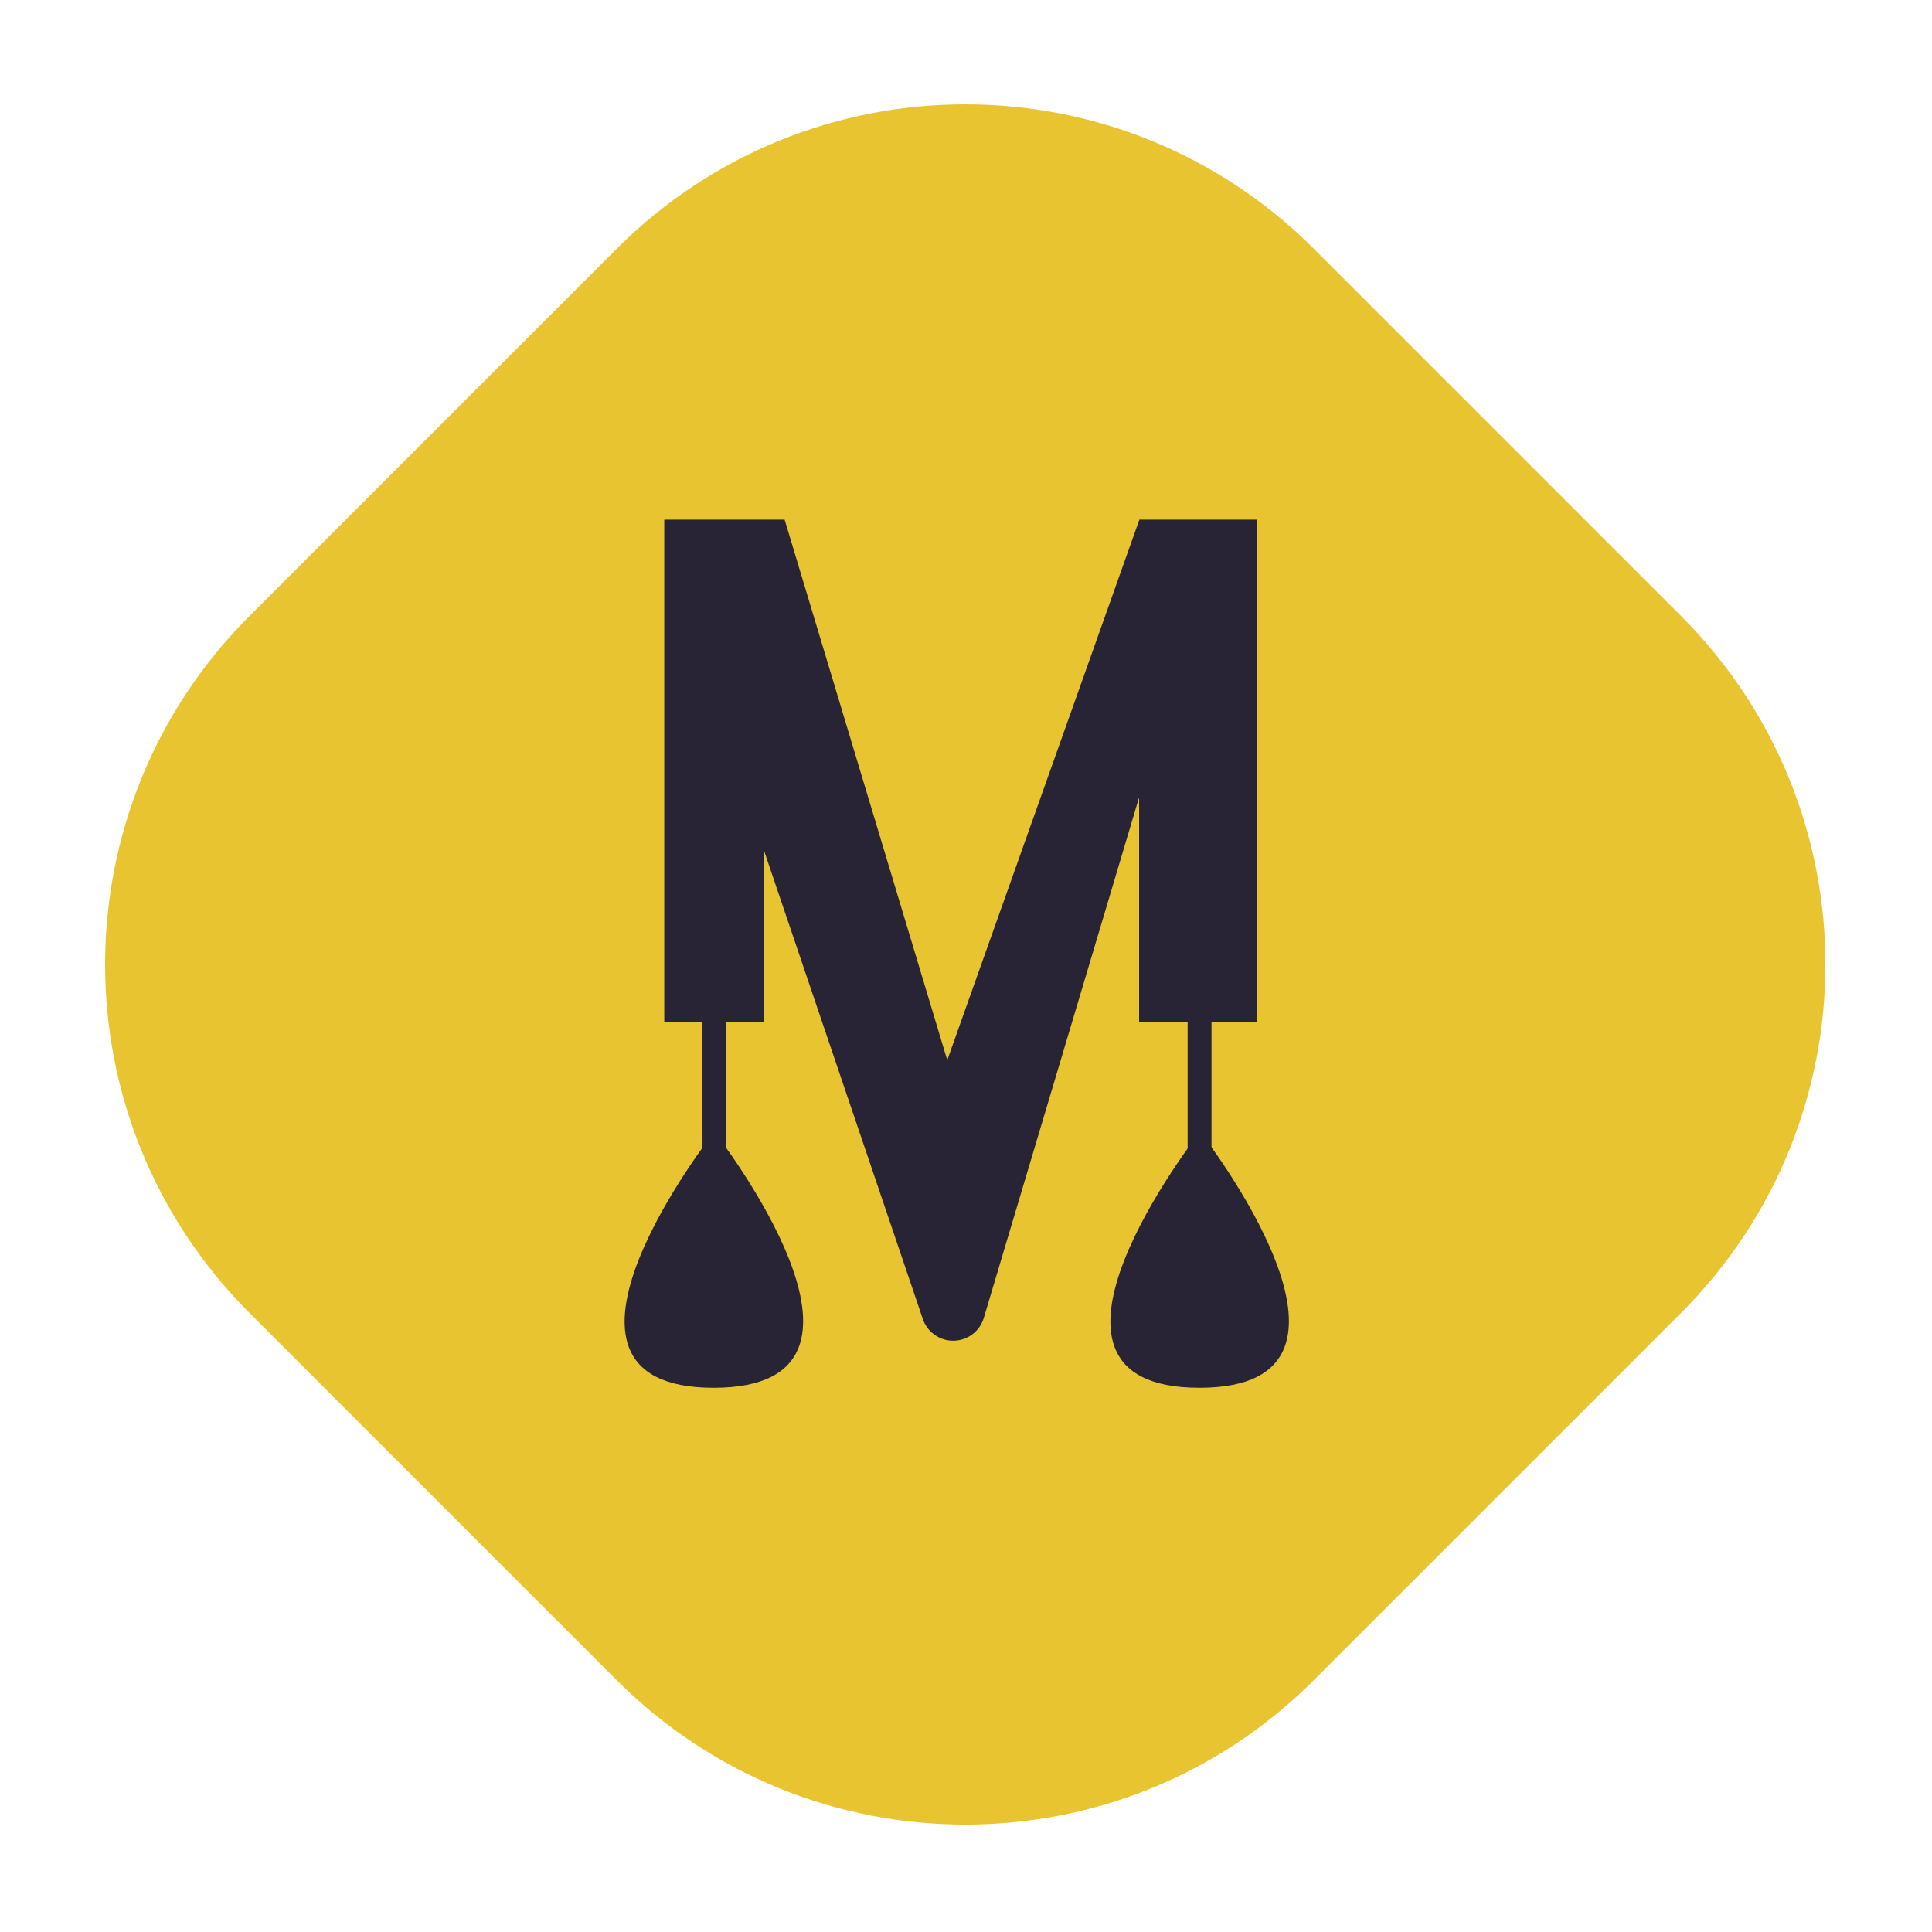 <?xml version="1.0" encoding="utf-8"?>
<!-- Generator: Adobe Illustrator 24.0.0, SVG Export Plug-In . SVG Version: 6.00 Build 0)  -->
<svg version="1.1" id="Layer_1" xmlns="http://www.w3.org/2000/svg" xmlns:xlink="http://www.w3.org/1999/xlink" x="0px" y="0px"
	 viewBox="0 0 500 500" style="enable-background:new 0 0 500 500;" xml:space="preserve">
<style type="text/css">
	.st0{fill:#E8C530;}
	.st1{fill:#282435;}
</style>
<g>
	<path class="st0" d="M159.63,64.35l-95.07,95.07c-49.81,49.81-49.81,130.56,0,180.36l95.07,95.07
		c49.81,49.81,130.56,49.81,180.36,0l95.07-95.07c49.81-49.81,49.81-130.56,0-180.36l-95.07-95.07
		C290.18,14.55,209.43,14.55,159.63,64.35z"/>
	<g>
		<g>
			<path class="st1" d="M171.92,134.48h31.14l42.09,139.89l49.72-139.89h30.51v130.07h-30.58v-58.19l-40.15,134.58
				c-1,3.57-4.26,6.04-7.98,6.04h0c-3.61,0-6.8-2.34-7.9-5.78l-41.08-121.17v44.51h-25.78V134.48z"/>
		</g>
		<g>
			<path class="st1" d="M184.73,335.14c-1.71,0-3.09-1.38-3.09-3.09v-70.07c0-1.71,1.38-3.09,3.09-3.09s3.09,1.38,3.09,3.09v70.07
				C187.82,333.75,186.44,335.14,184.73,335.14z"/>
		</g>
		<g>
			<path class="st1" d="M310.45,335.14c-1.71,0-3.09-1.38-3.09-3.09v-70.07c0-1.71,1.38-3.09,3.09-3.09c1.71,0,3.09,1.38,3.09,3.09
				v70.07C313.54,333.75,312.16,335.14,310.45,335.14z"/>
		</g>
		<g>
			<path class="st1" d="M184.86,292.89c0,0-52.13,66.27-0.15,66.27S184.86,292.89,184.86,292.89z"/>
		</g>
		<g>
			<path class="st1" d="M310.58,292.89c0,0-52.13,66.27-0.15,66.27S310.58,292.89,310.58,292.89z"/>
		</g>
	</g>
</g>
</svg>
